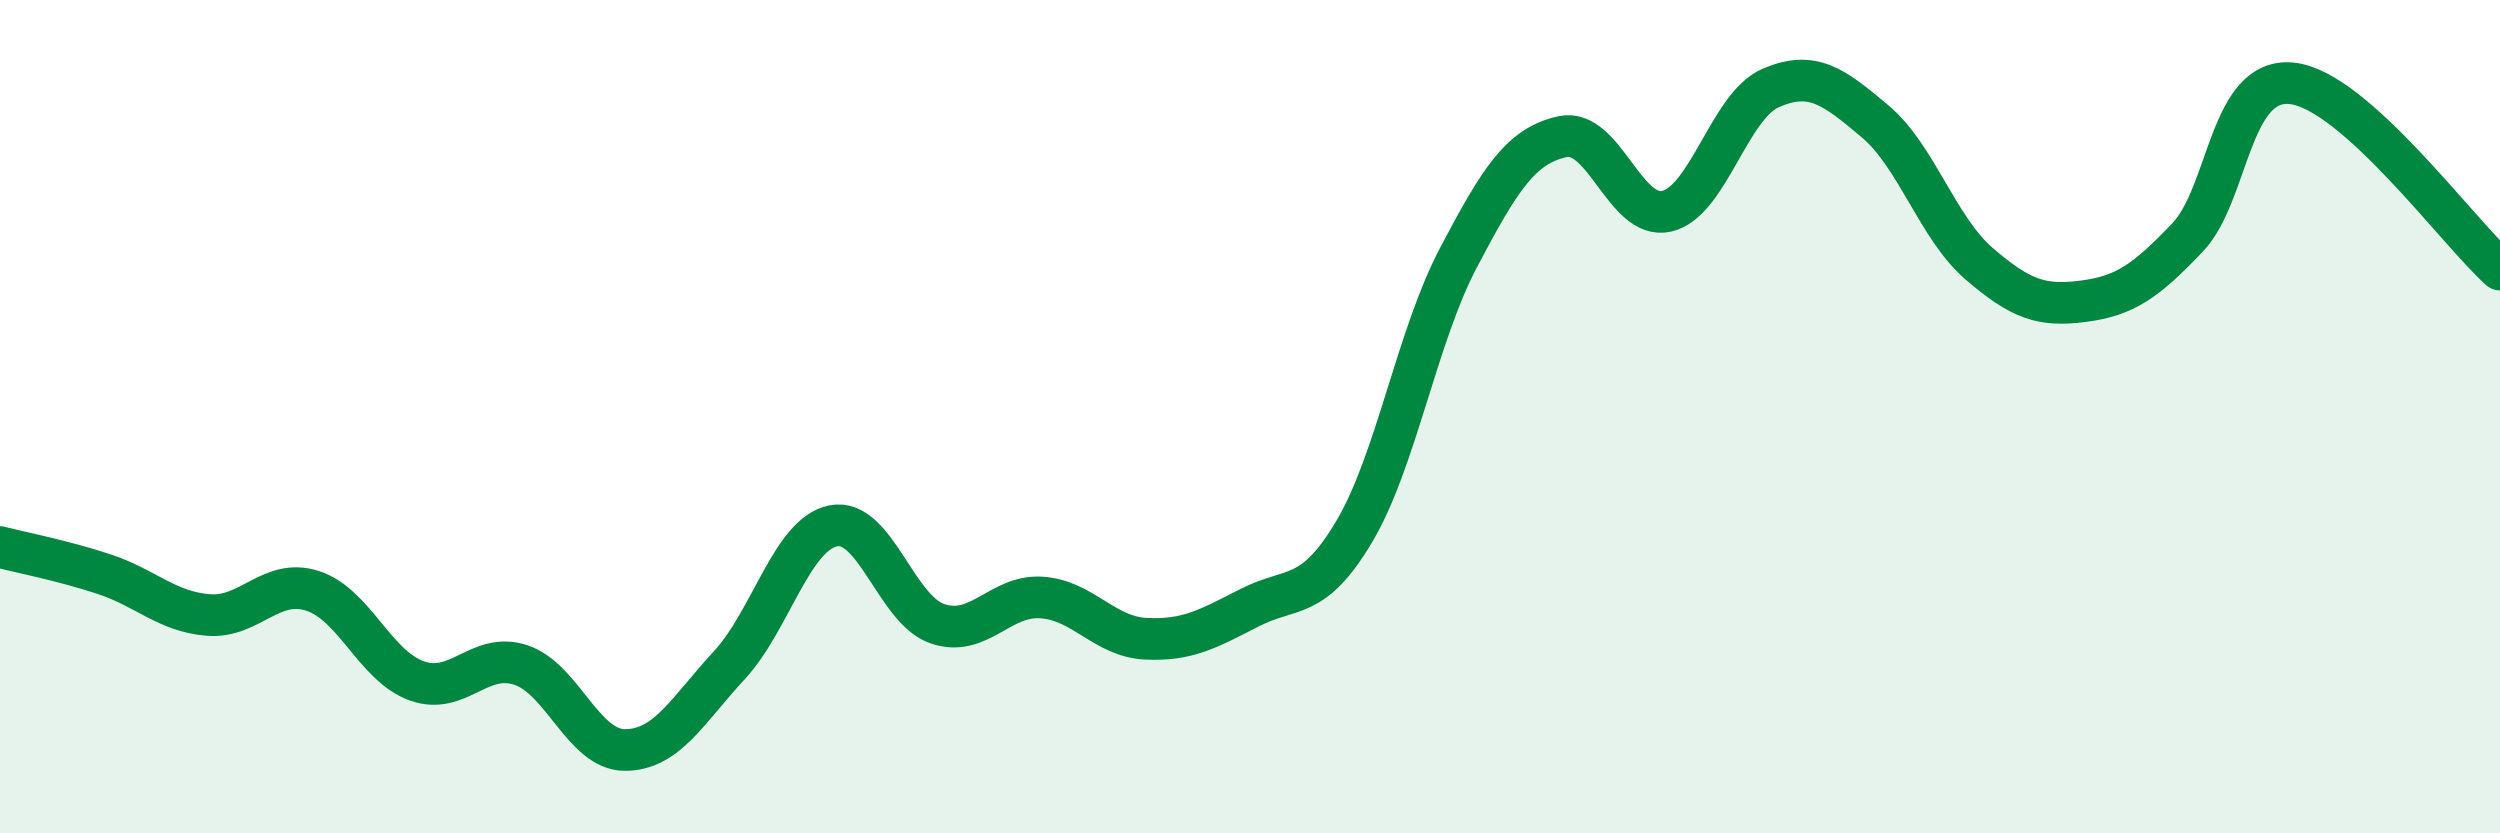 
    <svg width="60" height="20" viewBox="0 0 60 20" xmlns="http://www.w3.org/2000/svg">
      <path
        d="M 0,13.13 C 0.5,13.26 1.5,13.45 2.5,13.78 C 3.5,14.11 4,14.68 5,14.76 C 6,14.84 6.5,13.86 7.5,14.18 C 8.5,14.5 9,15.98 10,16.34 C 11,16.7 11.5,15.63 12.5,15.96 C 13.5,16.29 14,18 15,18 C 16,18 16.5,17.05 17.5,15.97 C 18.5,14.89 19,12.82 20,12.62 C 21,12.42 21.5,14.63 22.5,14.97 C 23.5,15.31 24,14.27 25,14.34 C 26,14.41 26.5,15.28 27.5,15.33 C 28.5,15.38 29,15.09 30,14.58 C 31,14.07 31.5,14.44 32.5,12.76 C 33.5,11.08 34,8.09 35,6.19 C 36,4.29 36.5,3.5 37.5,3.28 C 38.5,3.06 39,5.3 40,5.07 C 41,4.84 41.5,2.54 42.5,2.11 C 43.5,1.68 44,2.07 45,2.91 C 46,3.75 46.5,5.47 47.5,6.33 C 48.5,7.19 49,7.36 50,7.23 C 51,7.1 51.5,6.75 52.5,5.7 C 53.5,4.65 53.5,1.85 55,2 C 56.5,2.15 59,5.58 60,6.47L60 20L0 20Z"
        fill="#008740"
        opacity="0.1"
        stroke-linecap="round"
        stroke-linejoin="round"
      />
      <path
        d="M 0,13.13 C 0.5,13.26 1.5,13.45 2.5,13.78 C 3.5,14.11 4,14.68 5,14.76 C 6,14.84 6.5,13.86 7.5,14.18 C 8.5,14.5 9,15.98 10,16.34 C 11,16.7 11.5,15.63 12.5,15.96 C 13.5,16.29 14,18 15,18 C 16,18 16.5,17.05 17.5,15.97 C 18.5,14.89 19,12.82 20,12.62 C 21,12.42 21.5,14.63 22.5,14.97 C 23.5,15.31 24,14.27 25,14.34 C 26,14.41 26.5,15.28 27.5,15.33 C 28.5,15.38 29,15.09 30,14.58 C 31,14.07 31.5,14.44 32.5,12.76 C 33.5,11.08 34,8.09 35,6.19 C 36,4.29 36.5,3.5 37.5,3.28 C 38.5,3.06 39,5.3 40,5.07 C 41,4.84 41.5,2.54 42.5,2.11 C 43.5,1.68 44,2.07 45,2.91 C 46,3.75 46.5,5.47 47.5,6.33 C 48.5,7.19 49,7.36 50,7.23 C 51,7.1 51.5,6.75 52.5,5.7 C 53.5,4.65 53.5,1.85 55,2 C 56.5,2.15 59,5.58 60,6.47"
        stroke="#008740"
        stroke-width="1"
        fill="none"
        stroke-linecap="round"
        stroke-linejoin="round"
      />
    </svg>
  